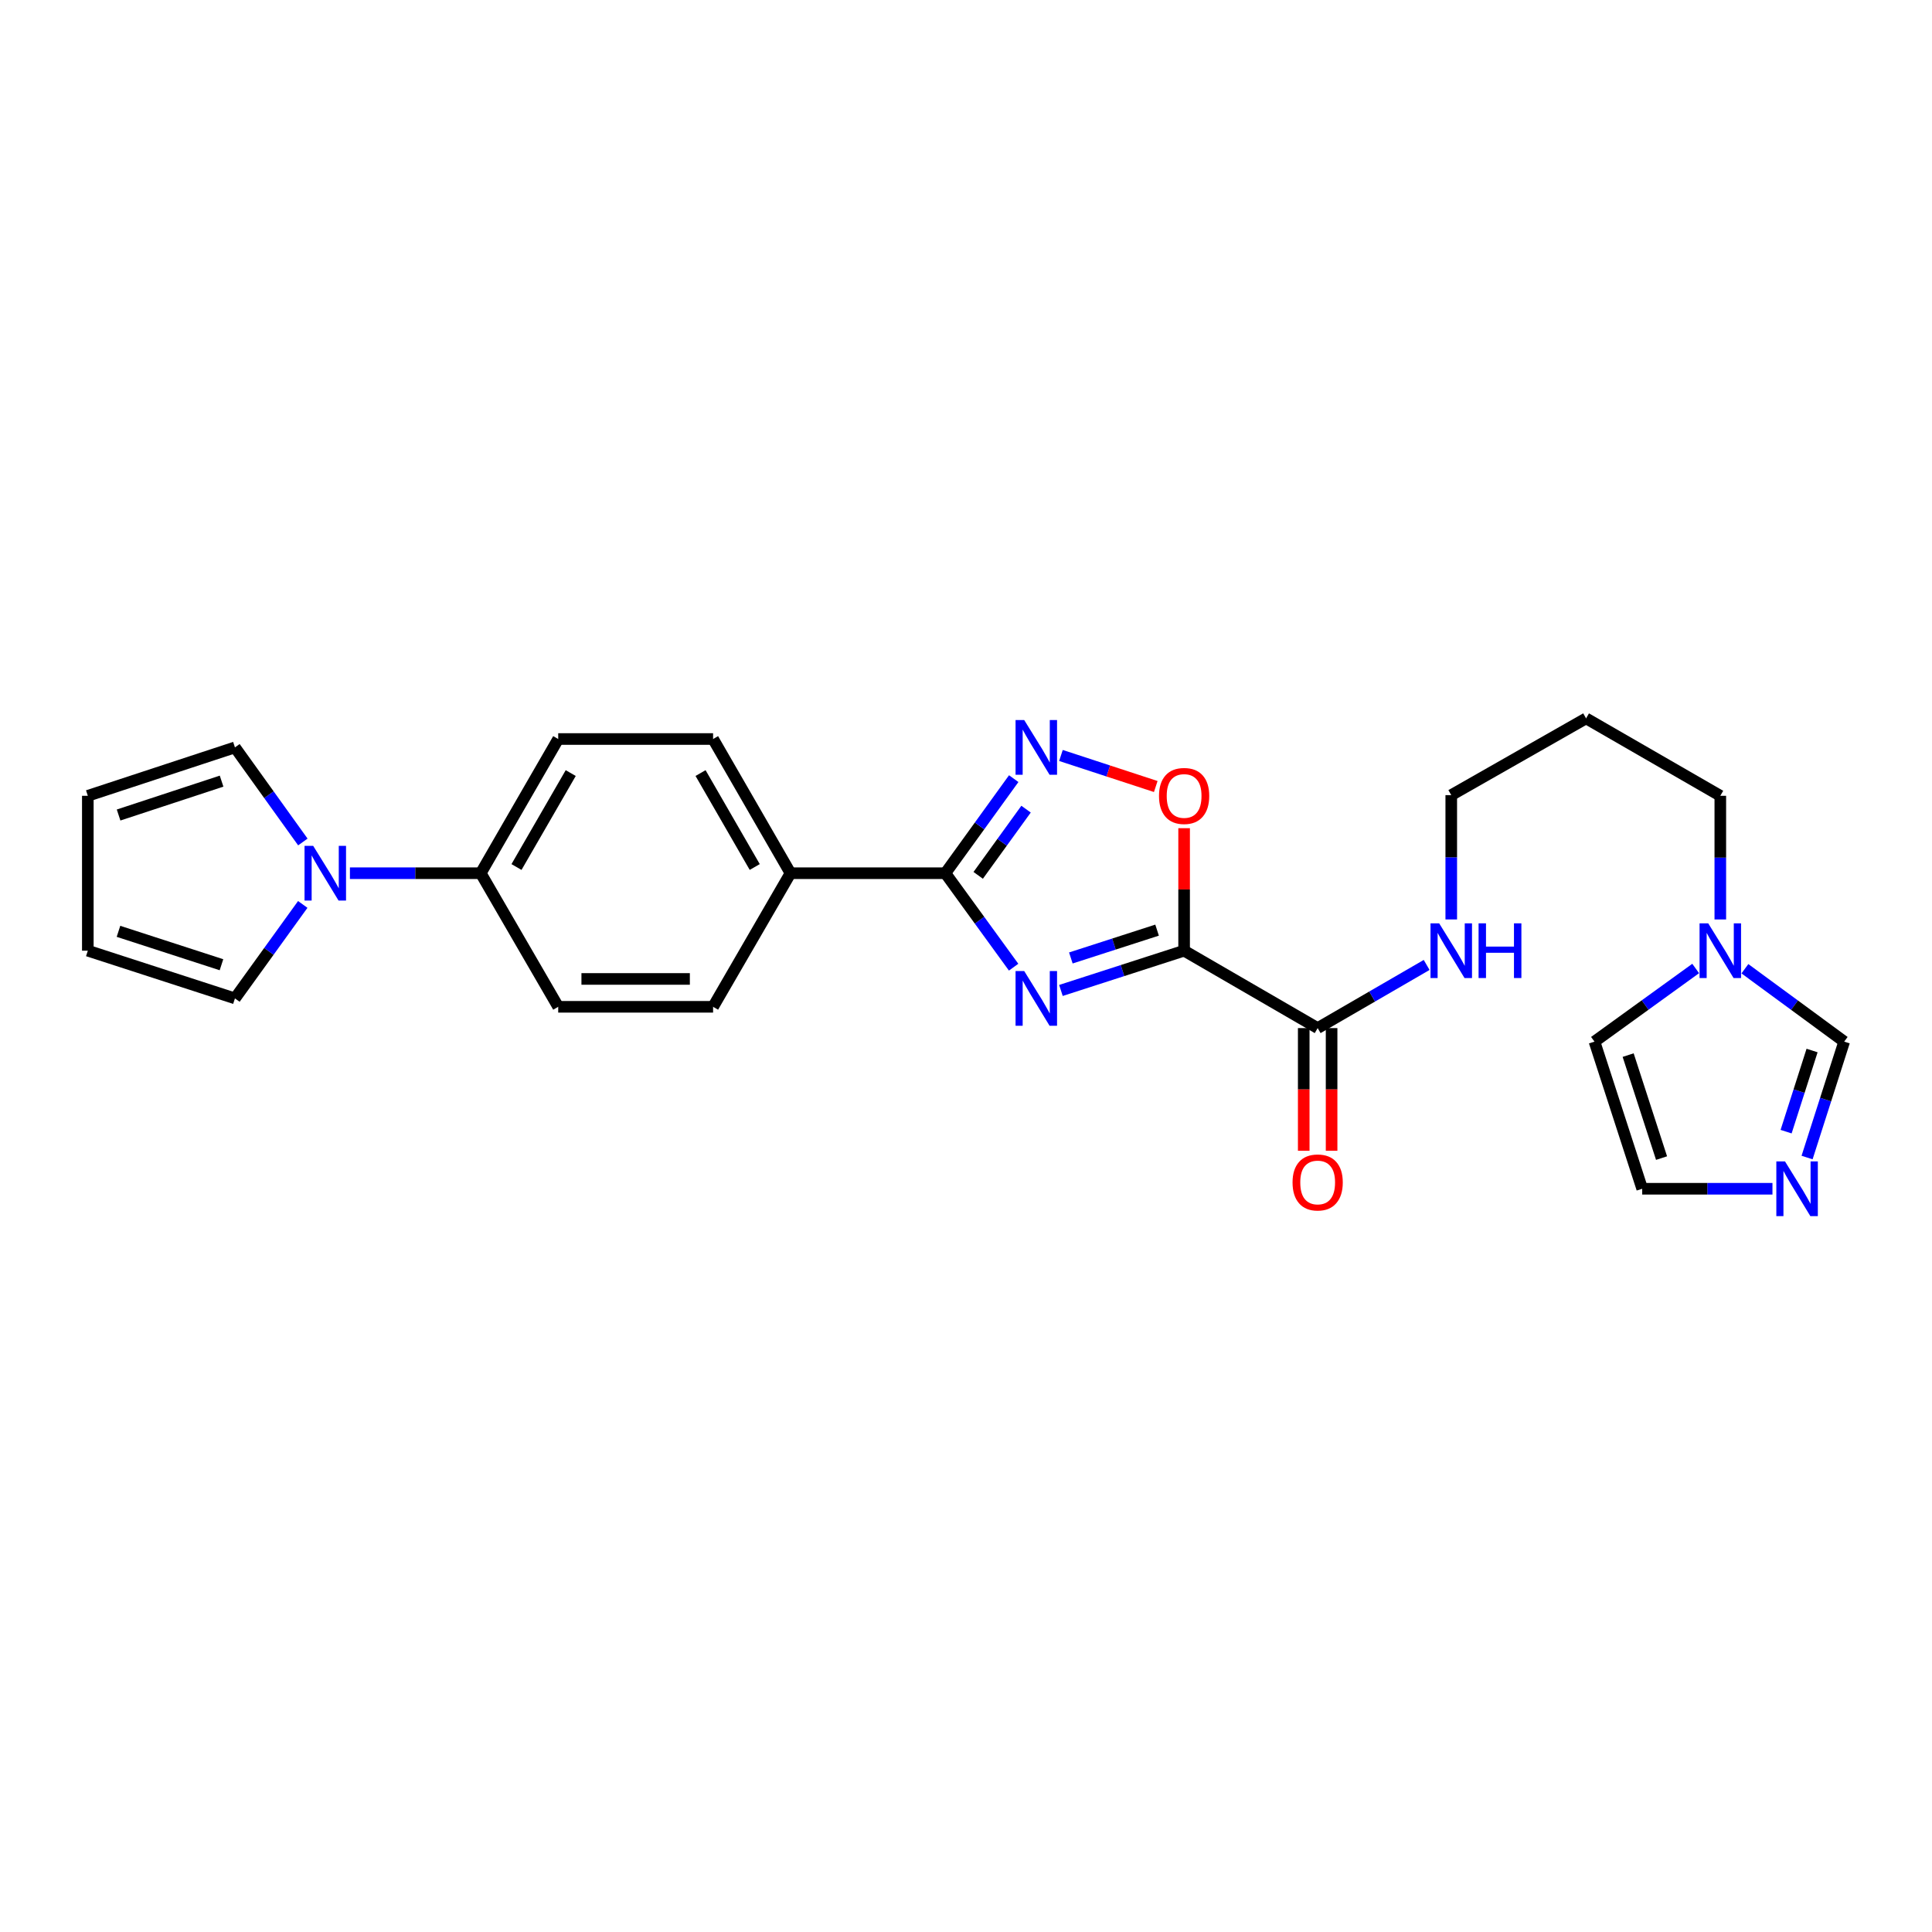 <?xml version='1.0' encoding='iso-8859-1'?>
<svg version='1.1' baseProfile='full'
              xmlns='http://www.w3.org/2000/svg'
                      xmlns:rdkit='http://www.rdkit.org/xml'
                      xmlns:xlink='http://www.w3.org/1999/xlink'
                  xml:space='preserve'
width='1000px' height='1000px' viewBox='0 0 1000 1000'>
<!-- END OF HEADER -->
<rect style='opacity:1.0;fill:#FFFFFF;stroke:none' width='1000' height='1000' x='0' y='0'> </rect>
<path class='bond-0' d='M 549.139,512.655 L 581.017,502.364' style='fill:none;fill-rule:evenodd;stroke:#0000FF;stroke-width:6px;stroke-linecap:butt;stroke-linejoin:miter;stroke-opacity:1' />
<path class='bond-0' d='M 581.017,502.364 L 612.895,492.073' style='fill:none;fill-rule:evenodd;stroke:#000000;stroke-width:6px;stroke-linecap:butt;stroke-linejoin:miter;stroke-opacity:1' />
<path class='bond-0' d='M 554.271,495.841 L 576.586,488.637' style='fill:none;fill-rule:evenodd;stroke:#0000FF;stroke-width:6px;stroke-linecap:butt;stroke-linejoin:miter;stroke-opacity:1' />
<path class='bond-0' d='M 576.586,488.637 L 598.9,481.434' style='fill:none;fill-rule:evenodd;stroke:#000000;stroke-width:6px;stroke-linecap:butt;stroke-linejoin:miter;stroke-opacity:1' />
<path class='bond-1' d='M 524.649,500.609 L 506.983,476.291' style='fill:none;fill-rule:evenodd;stroke:#0000FF;stroke-width:6px;stroke-linecap:butt;stroke-linejoin:miter;stroke-opacity:1' />
<path class='bond-1' d='M 506.983,476.291 L 489.318,451.973' style='fill:none;fill-rule:evenodd;stroke:#000000;stroke-width:6px;stroke-linecap:butt;stroke-linejoin:miter;stroke-opacity:1' />
<path class='bond-3' d='M 612.895,492.073 L 612.895,460.371' style='fill:none;fill-rule:evenodd;stroke:#000000;stroke-width:6px;stroke-linecap:butt;stroke-linejoin:miter;stroke-opacity:1' />
<path class='bond-3' d='M 612.895,460.371 L 612.895,428.67' style='fill:none;fill-rule:evenodd;stroke:#FF0000;stroke-width:6px;stroke-linecap:butt;stroke-linejoin:miter;stroke-opacity:1' />
<path class='bond-4' d='M 612.895,492.073 L 682.02,532.141' style='fill:none;fill-rule:evenodd;stroke:#000000;stroke-width:6px;stroke-linecap:butt;stroke-linejoin:miter;stroke-opacity:1' />
<path class='bond-2' d='M 489.318,451.973 L 507.01,427.498' style='fill:none;fill-rule:evenodd;stroke:#000000;stroke-width:6px;stroke-linecap:butt;stroke-linejoin:miter;stroke-opacity:1' />
<path class='bond-2' d='M 507.01,427.498 L 524.702,403.024' style='fill:none;fill-rule:evenodd;stroke:#0000FF;stroke-width:6px;stroke-linecap:butt;stroke-linejoin:miter;stroke-opacity:1' />
<path class='bond-2' d='M 506.316,453.081 L 518.7,435.949' style='fill:none;fill-rule:evenodd;stroke:#000000;stroke-width:6px;stroke-linecap:butt;stroke-linejoin:miter;stroke-opacity:1' />
<path class='bond-2' d='M 518.7,435.949 L 531.084,418.816' style='fill:none;fill-rule:evenodd;stroke:#0000FF;stroke-width:6px;stroke-linecap:butt;stroke-linejoin:miter;stroke-opacity:1' />
<path class='bond-9' d='M 489.318,451.973 L 409.158,451.973' style='fill:none;fill-rule:evenodd;stroke:#000000;stroke-width:6px;stroke-linecap:butt;stroke-linejoin:miter;stroke-opacity:1' />
<path class='bond-26' d='M 549.142,391.031 L 573.68,399.065' style='fill:none;fill-rule:evenodd;stroke:#0000FF;stroke-width:6px;stroke-linecap:butt;stroke-linejoin:miter;stroke-opacity:1' />
<path class='bond-26' d='M 573.68,399.065 L 598.218,407.1' style='fill:none;fill-rule:evenodd;stroke:#FF0000;stroke-width:6px;stroke-linecap:butt;stroke-linejoin:miter;stroke-opacity:1' />
<path class='bond-15' d='M 674.808,532.141 L 674.808,563.891' style='fill:none;fill-rule:evenodd;stroke:#000000;stroke-width:6px;stroke-linecap:butt;stroke-linejoin:miter;stroke-opacity:1' />
<path class='bond-15' d='M 674.808,563.891 L 674.808,595.641' style='fill:none;fill-rule:evenodd;stroke:#FF0000;stroke-width:6px;stroke-linecap:butt;stroke-linejoin:miter;stroke-opacity:1' />
<path class='bond-15' d='M 689.232,532.141 L 689.232,563.891' style='fill:none;fill-rule:evenodd;stroke:#000000;stroke-width:6px;stroke-linecap:butt;stroke-linejoin:miter;stroke-opacity:1' />
<path class='bond-15' d='M 689.232,563.891 L 689.232,595.641' style='fill:none;fill-rule:evenodd;stroke:#FF0000;stroke-width:6px;stroke-linecap:butt;stroke-linejoin:miter;stroke-opacity:1' />
<path class='bond-22' d='M 682.02,532.141 L 710.226,515.797' style='fill:none;fill-rule:evenodd;stroke:#000000;stroke-width:6px;stroke-linecap:butt;stroke-linejoin:miter;stroke-opacity:1' />
<path class='bond-22' d='M 710.226,515.797 L 738.431,499.454' style='fill:none;fill-rule:evenodd;stroke:#0000FF;stroke-width:6px;stroke-linecap:butt;stroke-linejoin:miter;stroke-opacity:1' />
<path class='bond-5' d='M 181.118,451.973 L 214.975,451.973' style='fill:none;fill-rule:evenodd;stroke:#0000FF;stroke-width:6px;stroke-linecap:butt;stroke-linejoin:miter;stroke-opacity:1' />
<path class='bond-5' d='M 214.975,451.973 L 248.831,451.973' style='fill:none;fill-rule:evenodd;stroke:#000000;stroke-width:6px;stroke-linecap:butt;stroke-linejoin:miter;stroke-opacity:1' />
<path class='bond-11' d='M 156.707,468.131 L 139.157,492.451' style='fill:none;fill-rule:evenodd;stroke:#0000FF;stroke-width:6px;stroke-linecap:butt;stroke-linejoin:miter;stroke-opacity:1' />
<path class='bond-11' d='M 139.157,492.451 L 121.607,516.771' style='fill:none;fill-rule:evenodd;stroke:#000000;stroke-width:6px;stroke-linecap:butt;stroke-linejoin:miter;stroke-opacity:1' />
<path class='bond-12' d='M 156.76,435.809 L 139.184,411.332' style='fill:none;fill-rule:evenodd;stroke:#0000FF;stroke-width:6px;stroke-linecap:butt;stroke-linejoin:miter;stroke-opacity:1' />
<path class='bond-12' d='M 139.184,411.332 L 121.607,386.855' style='fill:none;fill-rule:evenodd;stroke:#000000;stroke-width:6px;stroke-linecap:butt;stroke-linejoin:miter;stroke-opacity:1' />
<path class='bond-6' d='M 935.341,599.139 L 944.943,569.142' style='fill:none;fill-rule:evenodd;stroke:#0000FF;stroke-width:6px;stroke-linecap:butt;stroke-linejoin:miter;stroke-opacity:1' />
<path class='bond-6' d='M 944.943,569.142 L 954.545,539.145' style='fill:none;fill-rule:evenodd;stroke:#000000;stroke-width:6px;stroke-linecap:butt;stroke-linejoin:miter;stroke-opacity:1' />
<path class='bond-6' d='M 924.484,585.742 L 931.205,564.744' style='fill:none;fill-rule:evenodd;stroke:#0000FF;stroke-width:6px;stroke-linecap:butt;stroke-linejoin:miter;stroke-opacity:1' />
<path class='bond-6' d='M 931.205,564.744 L 937.927,543.746' style='fill:none;fill-rule:evenodd;stroke:#000000;stroke-width:6px;stroke-linecap:butt;stroke-linejoin:miter;stroke-opacity:1' />
<path class='bond-29' d='M 917.424,615.298 L 883.712,615.298' style='fill:none;fill-rule:evenodd;stroke:#0000FF;stroke-width:6px;stroke-linecap:butt;stroke-linejoin:miter;stroke-opacity:1' />
<path class='bond-29' d='M 883.712,615.298 L 850,615.298' style='fill:none;fill-rule:evenodd;stroke:#000000;stroke-width:6px;stroke-linecap:butt;stroke-linejoin:miter;stroke-opacity:1' />
<path class='bond-7' d='M 890.429,475.909 L 890.429,443.907' style='fill:none;fill-rule:evenodd;stroke:#0000FF;stroke-width:6px;stroke-linecap:butt;stroke-linejoin:miter;stroke-opacity:1' />
<path class='bond-7' d='M 890.429,443.907 L 890.429,411.905' style='fill:none;fill-rule:evenodd;stroke:#000000;stroke-width:6px;stroke-linecap:butt;stroke-linejoin:miter;stroke-opacity:1' />
<path class='bond-8' d='M 903.157,501.418 L 928.851,520.281' style='fill:none;fill-rule:evenodd;stroke:#0000FF;stroke-width:6px;stroke-linecap:butt;stroke-linejoin:miter;stroke-opacity:1' />
<path class='bond-8' d='M 928.851,520.281 L 954.545,539.145' style='fill:none;fill-rule:evenodd;stroke:#000000;stroke-width:6px;stroke-linecap:butt;stroke-linejoin:miter;stroke-opacity:1' />
<path class='bond-14' d='M 877.68,501.288 L 851.491,520.216' style='fill:none;fill-rule:evenodd;stroke:#0000FF;stroke-width:6px;stroke-linecap:butt;stroke-linejoin:miter;stroke-opacity:1' />
<path class='bond-14' d='M 851.491,520.216 L 825.303,539.145' style='fill:none;fill-rule:evenodd;stroke:#000000;stroke-width:6px;stroke-linecap:butt;stroke-linejoin:miter;stroke-opacity:1' />
<path class='bond-18' d='M 409.158,451.973 L 369.09,382.512' style='fill:none;fill-rule:evenodd;stroke:#000000;stroke-width:6px;stroke-linecap:butt;stroke-linejoin:miter;stroke-opacity:1' />
<path class='bond-18' d='M 390.653,448.761 L 362.606,400.138' style='fill:none;fill-rule:evenodd;stroke:#000000;stroke-width:6px;stroke-linecap:butt;stroke-linejoin:miter;stroke-opacity:1' />
<path class='bond-19' d='M 409.158,451.973 L 369.09,521.122' style='fill:none;fill-rule:evenodd;stroke:#000000;stroke-width:6px;stroke-linecap:butt;stroke-linejoin:miter;stroke-opacity:1' />
<path class='bond-10' d='M 248.831,451.973 L 288.931,521.122' style='fill:none;fill-rule:evenodd;stroke:#000000;stroke-width:6px;stroke-linecap:butt;stroke-linejoin:miter;stroke-opacity:1' />
<path class='bond-27' d='M 248.831,451.973 L 288.931,382.512' style='fill:none;fill-rule:evenodd;stroke:#000000;stroke-width:6px;stroke-linecap:butt;stroke-linejoin:miter;stroke-opacity:1' />
<path class='bond-27' d='M 267.338,448.766 L 295.408,400.143' style='fill:none;fill-rule:evenodd;stroke:#000000;stroke-width:6px;stroke-linecap:butt;stroke-linejoin:miter;stroke-opacity:1' />
<path class='bond-17' d='M 121.607,516.771 L 45.455,492.073' style='fill:none;fill-rule:evenodd;stroke:#000000;stroke-width:6px;stroke-linecap:butt;stroke-linejoin:miter;stroke-opacity:1' />
<path class='bond-17' d='M 114.634,499.345 L 61.327,482.057' style='fill:none;fill-rule:evenodd;stroke:#000000;stroke-width:6px;stroke-linecap:butt;stroke-linejoin:miter;stroke-opacity:1' />
<path class='bond-16' d='M 121.607,386.855 L 45.455,411.905' style='fill:none;fill-rule:evenodd;stroke:#000000;stroke-width:6px;stroke-linecap:butt;stroke-linejoin:miter;stroke-opacity:1' />
<path class='bond-16' d='M 114.692,404.315 L 61.385,421.85' style='fill:none;fill-rule:evenodd;stroke:#000000;stroke-width:6px;stroke-linecap:butt;stroke-linejoin:miter;stroke-opacity:1' />
<path class='bond-13' d='M 850,615.298 L 825.303,539.145' style='fill:none;fill-rule:evenodd;stroke:#000000;stroke-width:6px;stroke-linecap:butt;stroke-linejoin:miter;stroke-opacity:1' />
<path class='bond-13' d='M 860.017,599.425 L 842.728,546.118' style='fill:none;fill-rule:evenodd;stroke:#000000;stroke-width:6px;stroke-linecap:butt;stroke-linejoin:miter;stroke-opacity:1' />
<path class='bond-28' d='M 45.455,411.905 L 45.455,492.073' style='fill:none;fill-rule:evenodd;stroke:#000000;stroke-width:6px;stroke-linecap:butt;stroke-linejoin:miter;stroke-opacity:1' />
<path class='bond-21' d='M 369.09,382.512 L 288.931,382.512' style='fill:none;fill-rule:evenodd;stroke:#000000;stroke-width:6px;stroke-linecap:butt;stroke-linejoin:miter;stroke-opacity:1' />
<path class='bond-20' d='M 369.09,521.122 L 288.931,521.122' style='fill:none;fill-rule:evenodd;stroke:#000000;stroke-width:6px;stroke-linecap:butt;stroke-linejoin:miter;stroke-opacity:1' />
<path class='bond-20' d='M 357.066,506.698 L 300.955,506.698' style='fill:none;fill-rule:evenodd;stroke:#000000;stroke-width:6px;stroke-linecap:butt;stroke-linejoin:miter;stroke-opacity:1' />
<path class='bond-25' d='M 751.169,475.9 L 751.169,443.731' style='fill:none;fill-rule:evenodd;stroke:#0000FF;stroke-width:6px;stroke-linecap:butt;stroke-linejoin:miter;stroke-opacity:1' />
<path class='bond-25' d='M 751.169,443.731 L 751.169,411.561' style='fill:none;fill-rule:evenodd;stroke:#000000;stroke-width:6px;stroke-linecap:butt;stroke-linejoin:miter;stroke-opacity:1' />
<path class='bond-23' d='M 890.429,411.905 L 820.951,371.83' style='fill:none;fill-rule:evenodd;stroke:#000000;stroke-width:6px;stroke-linecap:butt;stroke-linejoin:miter;stroke-opacity:1' />
<path class='bond-24' d='M 820.951,371.83 L 751.169,411.561' style='fill:none;fill-rule:evenodd;stroke:#000000;stroke-width:6px;stroke-linecap:butt;stroke-linejoin:miter;stroke-opacity:1' />
<path  class='atom-0' d='M 530.13 502.611
L 539.41 517.611
Q 540.33 519.091, 541.81 521.771
Q 543.29 524.451, 543.37 524.611
L 543.37 502.611
L 547.13 502.611
L 547.13 530.931
L 543.25 530.931
L 533.29 514.531
Q 532.13 512.611, 530.89 510.411
Q 529.69 508.211, 529.33 507.531
L 529.33 530.931
L 525.65 530.931
L 525.65 502.611
L 530.13 502.611
' fill='#0000FF'/>
<path  class='atom-3' d='M 530.13 372.695
L 539.41 387.695
Q 540.33 389.175, 541.81 391.855
Q 543.29 394.535, 543.37 394.695
L 543.37 372.695
L 547.13 372.695
L 547.13 401.015
L 543.25 401.015
L 533.29 384.615
Q 532.13 382.695, 530.89 380.495
Q 529.69 378.295, 529.33 377.615
L 529.33 401.015
L 525.65 401.015
L 525.65 372.695
L 530.13 372.695
' fill='#0000FF'/>
<path  class='atom-4' d='M 599.895 411.985
Q 599.895 405.185, 603.255 401.385
Q 606.615 397.585, 612.895 397.585
Q 619.175 397.585, 622.535 401.385
Q 625.895 405.185, 625.895 411.985
Q 625.895 418.865, 622.495 422.785
Q 619.095 426.665, 612.895 426.665
Q 606.655 426.665, 603.255 422.785
Q 599.895 418.905, 599.895 411.985
M 612.895 423.465
Q 617.215 423.465, 619.535 420.585
Q 621.895 417.665, 621.895 411.985
Q 621.895 406.425, 619.535 403.625
Q 617.215 400.785, 612.895 400.785
Q 608.575 400.785, 606.215 403.585
Q 603.895 406.385, 603.895 411.985
Q 603.895 417.705, 606.215 420.585
Q 608.575 423.465, 612.895 423.465
' fill='#FF0000'/>
<path  class='atom-6' d='M 162.107 437.813
L 171.387 452.813
Q 172.307 454.293, 173.787 456.973
Q 175.267 459.653, 175.347 459.813
L 175.347 437.813
L 179.107 437.813
L 179.107 466.133
L 175.227 466.133
L 165.267 449.733
Q 164.107 447.813, 162.867 445.613
Q 161.667 443.413, 161.307 442.733
L 161.307 466.133
L 157.627 466.133
L 157.627 437.813
L 162.107 437.813
' fill='#0000FF'/>
<path  class='atom-7' d='M 923.908 601.138
L 933.188 616.138
Q 934.108 617.618, 935.588 620.298
Q 937.068 622.978, 937.148 623.138
L 937.148 601.138
L 940.908 601.138
L 940.908 629.458
L 937.028 629.458
L 927.068 613.058
Q 925.908 611.138, 924.668 608.938
Q 923.468 606.738, 923.108 606.058
L 923.108 629.458
L 919.428 629.458
L 919.428 601.138
L 923.908 601.138
' fill='#0000FF'/>
<path  class='atom-8' d='M 884.169 477.913
L 893.449 492.913
Q 894.369 494.393, 895.849 497.073
Q 897.329 499.753, 897.409 499.913
L 897.409 477.913
L 901.169 477.913
L 901.169 506.233
L 897.289 506.233
L 887.329 489.833
Q 886.169 487.913, 884.929 485.713
Q 883.729 483.513, 883.369 482.833
L 883.369 506.233
L 879.689 506.233
L 879.689 477.913
L 884.169 477.913
' fill='#0000FF'/>
<path  class='atom-16' d='M 669.02 612.036
Q 669.02 605.236, 672.38 601.436
Q 675.74 597.636, 682.02 597.636
Q 688.3 597.636, 691.66 601.436
Q 695.02 605.236, 695.02 612.036
Q 695.02 618.916, 691.62 622.836
Q 688.22 626.716, 682.02 626.716
Q 675.78 626.716, 672.38 622.836
Q 669.02 618.956, 669.02 612.036
M 682.02 623.516
Q 686.34 623.516, 688.66 620.636
Q 691.02 617.716, 691.02 612.036
Q 691.02 606.476, 688.66 603.676
Q 686.34 600.836, 682.02 600.836
Q 677.7 600.836, 675.34 603.636
Q 673.02 606.436, 673.02 612.036
Q 673.02 617.756, 675.34 620.636
Q 677.7 623.516, 682.02 623.516
' fill='#FF0000'/>
<path  class='atom-23' d='M 744.909 477.913
L 754.189 492.913
Q 755.109 494.393, 756.589 497.073
Q 758.069 499.753, 758.149 499.913
L 758.149 477.913
L 761.909 477.913
L 761.909 506.233
L 758.029 506.233
L 748.069 489.833
Q 746.909 487.913, 745.669 485.713
Q 744.469 483.513, 744.109 482.833
L 744.109 506.233
L 740.429 506.233
L 740.429 477.913
L 744.909 477.913
' fill='#0000FF'/>
<path  class='atom-23' d='M 765.309 477.913
L 769.149 477.913
L 769.149 489.953
L 783.629 489.953
L 783.629 477.913
L 787.469 477.913
L 787.469 506.233
L 783.629 506.233
L 783.629 493.153
L 769.149 493.153
L 769.149 506.233
L 765.309 506.233
L 765.309 477.913
' fill='#0000FF'/>
</svg>
